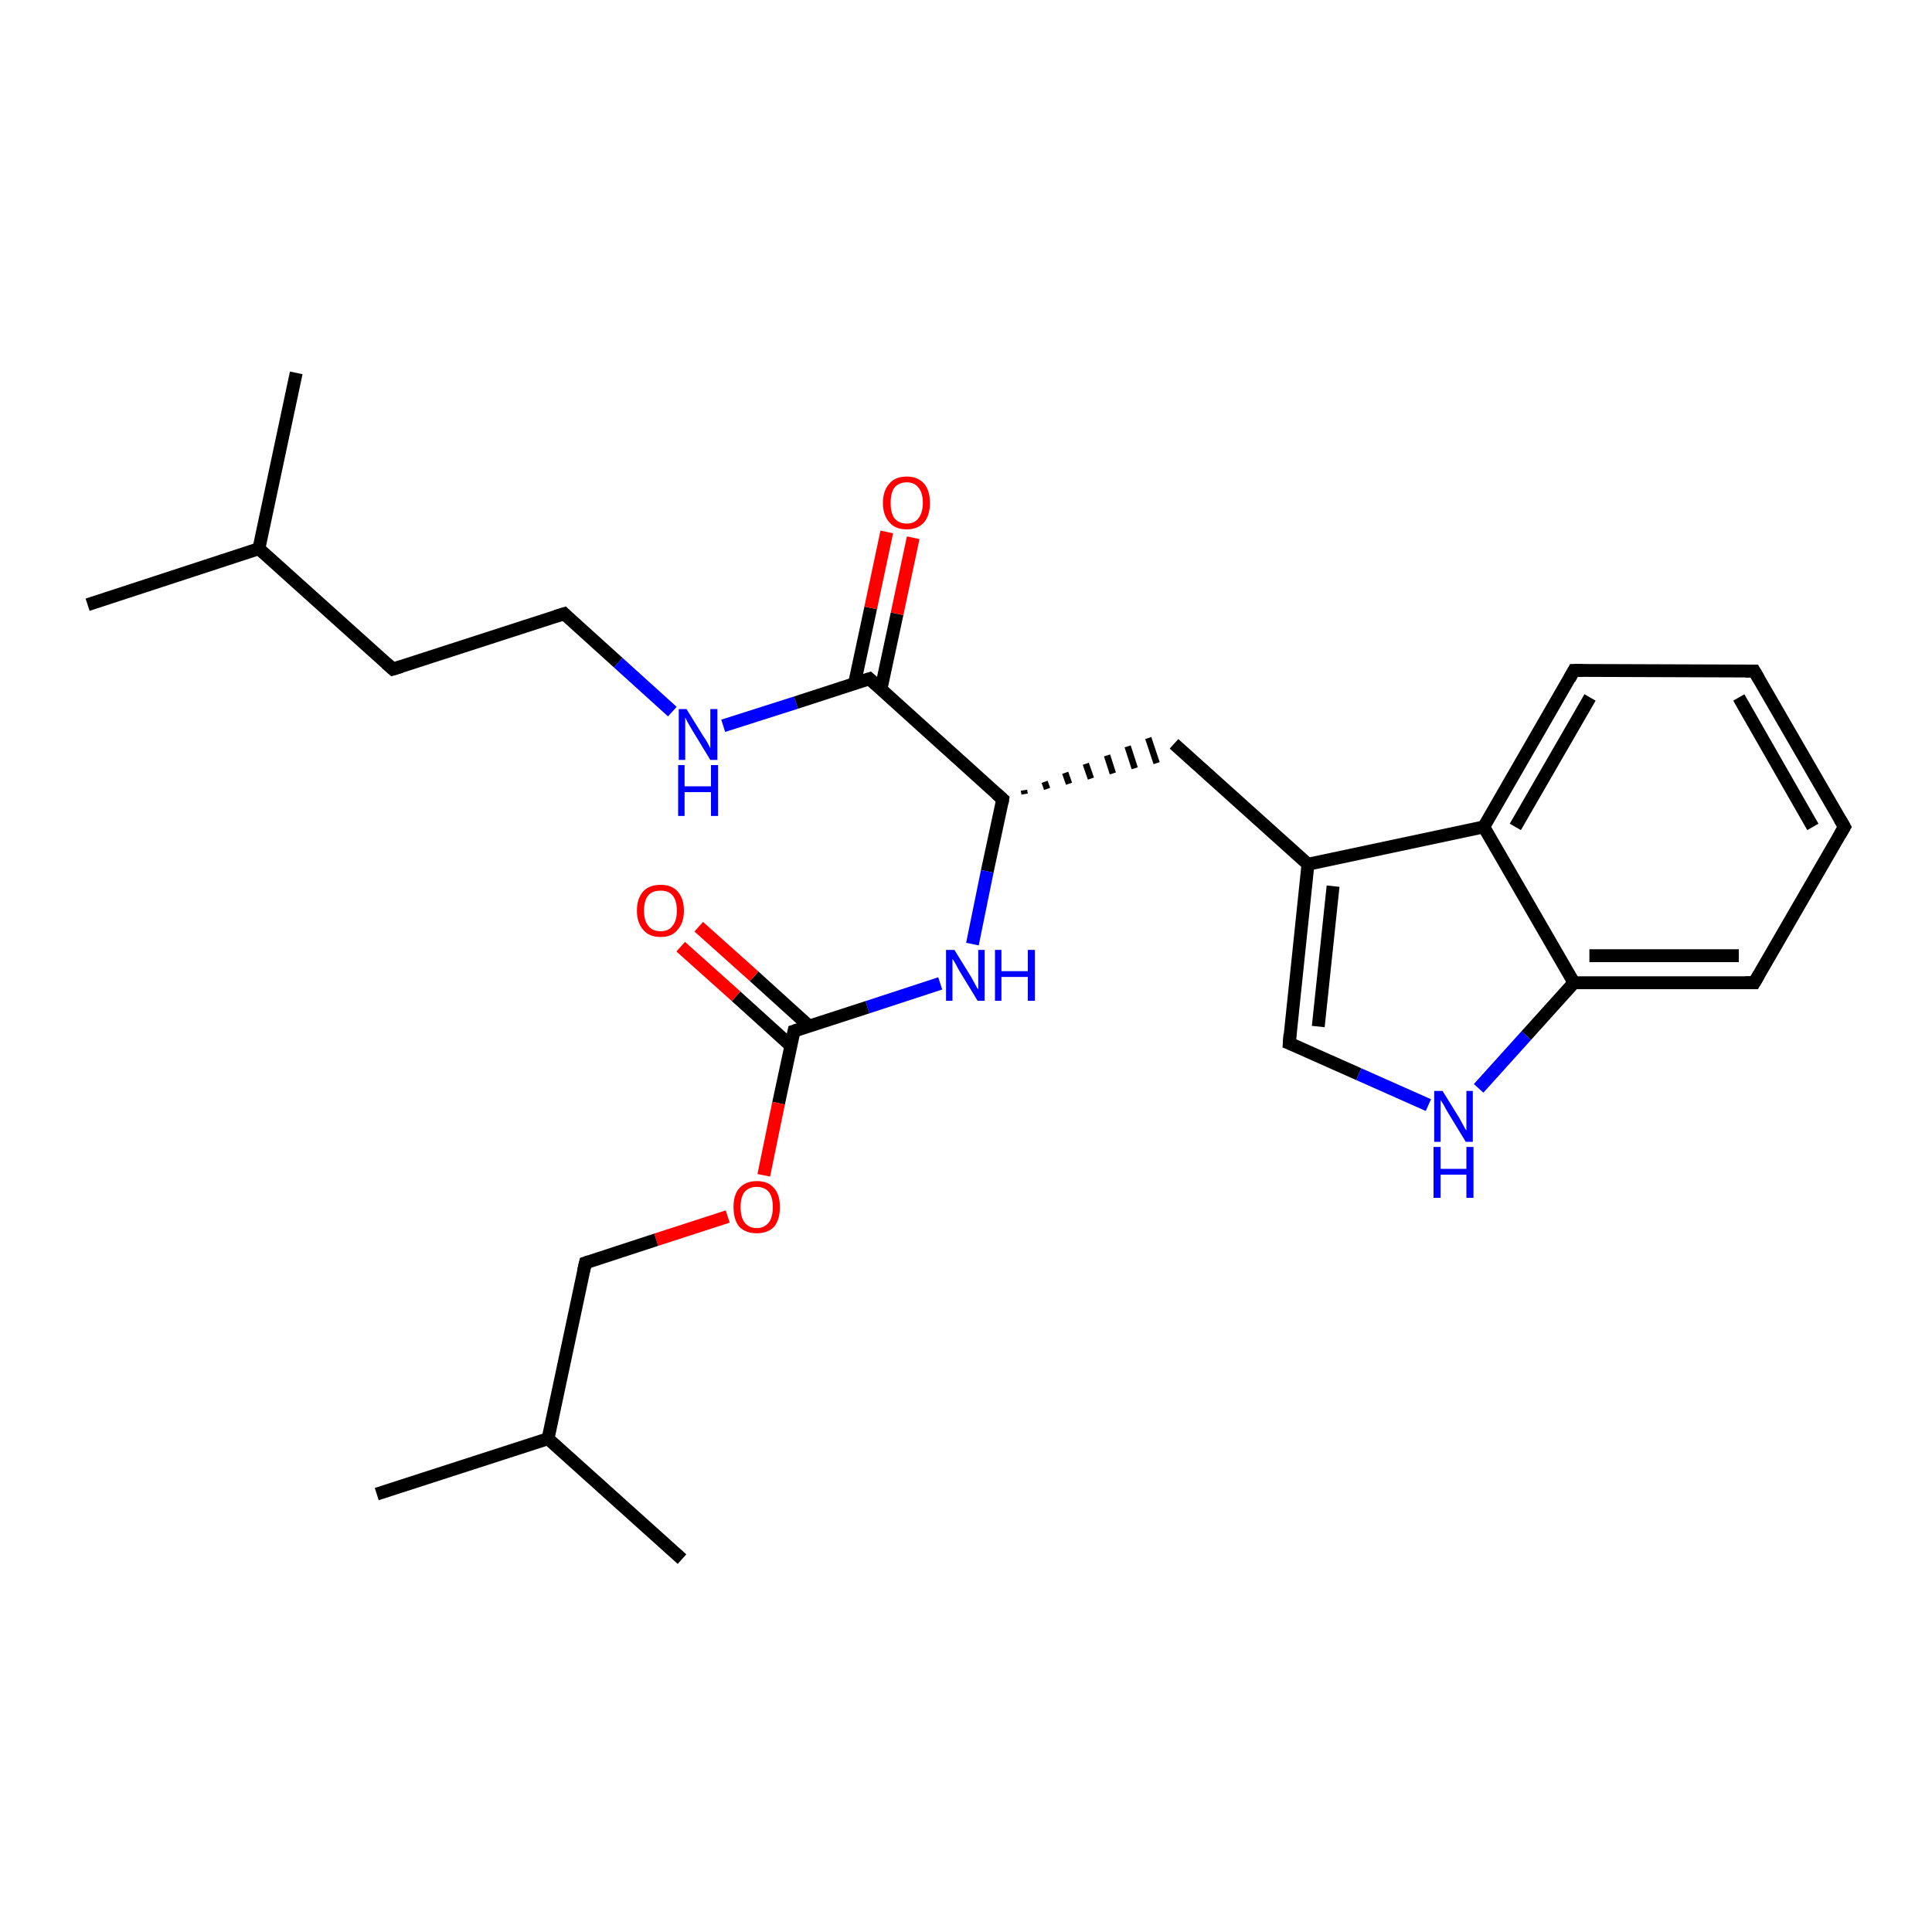 <?xml version='1.0' encoding='iso-8859-1'?>
<svg version='1.1' baseProfile='full'
              xmlns='http://www.w3.org/2000/svg'
                      xmlns:rdkit='http://www.rdkit.org/xml'
                      xmlns:xlink='http://www.w3.org/1999/xlink'
                  xml:space='preserve'
width='300px' height='300px' viewBox='0 0 300 300'>
<!-- END OF HEADER -->
<rect style='opacity:1.0;fill:#FFFFFF;stroke:none' width='300.0' height='300.0' x='0.0' y='0.0'> </rect>
<path class='bond-0 atom-0 atom-1' d='M 13.6,93.9 L 40.2,85.2' style='fill:none;fill-rule:evenodd;stroke:#000000;stroke-width:2.0px;stroke-linecap:butt;stroke-linejoin:miter;stroke-opacity:1' />
<path class='bond-1 atom-1 atom-2' d='M 40.2,85.2 L 46.0,57.9' style='fill:none;fill-rule:evenodd;stroke:#000000;stroke-width:2.0px;stroke-linecap:butt;stroke-linejoin:miter;stroke-opacity:1' />
<path class='bond-2 atom-1 atom-3' d='M 40.2,85.2 L 61.0,103.9' style='fill:none;fill-rule:evenodd;stroke:#000000;stroke-width:2.0px;stroke-linecap:butt;stroke-linejoin:miter;stroke-opacity:1' />
<path class='bond-3 atom-3 atom-4' d='M 61.0,103.9 L 87.6,95.3' style='fill:none;fill-rule:evenodd;stroke:#000000;stroke-width:2.0px;stroke-linecap:butt;stroke-linejoin:miter;stroke-opacity:1' />
<path class='bond-4 atom-4 atom-5' d='M 87.6,95.3 L 96.0,102.9' style='fill:none;fill-rule:evenodd;stroke:#000000;stroke-width:2.0px;stroke-linecap:butt;stroke-linejoin:miter;stroke-opacity:1' />
<path class='bond-4 atom-4 atom-5' d='M 96.0,102.9 L 104.4,110.5' style='fill:none;fill-rule:evenodd;stroke:#0000FF;stroke-width:2.0px;stroke-linecap:butt;stroke-linejoin:miter;stroke-opacity:1' />
<path class='bond-5 atom-5 atom-6' d='M 112.3,112.7 L 123.6,109.1' style='fill:none;fill-rule:evenodd;stroke:#0000FF;stroke-width:2.0px;stroke-linecap:butt;stroke-linejoin:miter;stroke-opacity:1' />
<path class='bond-5 atom-5 atom-6' d='M 123.6,109.1 L 135.0,105.4' style='fill:none;fill-rule:evenodd;stroke:#000000;stroke-width:2.0px;stroke-linecap:butt;stroke-linejoin:miter;stroke-opacity:1' />
<path class='bond-6 atom-6 atom-7' d='M 136.8,107.0 L 139.3,95.3' style='fill:none;fill-rule:evenodd;stroke:#000000;stroke-width:2.0px;stroke-linecap:butt;stroke-linejoin:miter;stroke-opacity:1' />
<path class='bond-6 atom-6 atom-7' d='M 139.3,95.3 L 141.8,83.5' style='fill:none;fill-rule:evenodd;stroke:#FF0000;stroke-width:2.0px;stroke-linecap:butt;stroke-linejoin:miter;stroke-opacity:1' />
<path class='bond-6 atom-6 atom-7' d='M 132.7,106.1 L 135.2,94.4' style='fill:none;fill-rule:evenodd;stroke:#000000;stroke-width:2.0px;stroke-linecap:butt;stroke-linejoin:miter;stroke-opacity:1' />
<path class='bond-6 atom-6 atom-7' d='M 135.2,94.4 L 137.7,82.6' style='fill:none;fill-rule:evenodd;stroke:#FF0000;stroke-width:2.0px;stroke-linecap:butt;stroke-linejoin:miter;stroke-opacity:1' />
<path class='bond-7 atom-6 atom-8' d='M 135.0,105.4 L 155.7,124.1' style='fill:none;fill-rule:evenodd;stroke:#000000;stroke-width:2.0px;stroke-linecap:butt;stroke-linejoin:miter;stroke-opacity:1' />
<path class='bond-8 atom-8 atom-9' d='M 159.1,123.3 L 159.0,122.7' style='fill:none;fill-rule:evenodd;stroke:#000000;stroke-width:1.0px;stroke-linecap:butt;stroke-linejoin:miter;stroke-opacity:1' />
<path class='bond-8 atom-8 atom-9' d='M 162.6,122.5 L 162.2,121.4' style='fill:none;fill-rule:evenodd;stroke:#000000;stroke-width:1.0px;stroke-linecap:butt;stroke-linejoin:miter;stroke-opacity:1' />
<path class='bond-8 atom-8 atom-9' d='M 166.0,121.7 L 165.4,120.0' style='fill:none;fill-rule:evenodd;stroke:#000000;stroke-width:1.0px;stroke-linecap:butt;stroke-linejoin:miter;stroke-opacity:1' />
<path class='bond-8 atom-8 atom-9' d='M 169.4,120.9 L 168.6,118.6' style='fill:none;fill-rule:evenodd;stroke:#000000;stroke-width:1.0px;stroke-linecap:butt;stroke-linejoin:miter;stroke-opacity:1' />
<path class='bond-8 atom-8 atom-9' d='M 172.8,120.1 L 171.9,117.3' style='fill:none;fill-rule:evenodd;stroke:#000000;stroke-width:1.0px;stroke-linecap:butt;stroke-linejoin:miter;stroke-opacity:1' />
<path class='bond-8 atom-8 atom-9' d='M 176.2,119.3 L 175.1,115.9' style='fill:none;fill-rule:evenodd;stroke:#000000;stroke-width:1.0px;stroke-linecap:butt;stroke-linejoin:miter;stroke-opacity:1' />
<path class='bond-8 atom-8 atom-9' d='M 179.6,118.5 L 178.3,114.6' style='fill:none;fill-rule:evenodd;stroke:#000000;stroke-width:1.0px;stroke-linecap:butt;stroke-linejoin:miter;stroke-opacity:1' />
<path class='bond-9 atom-9 atom-10' d='M 182.3,115.5 L 203.1,134.2' style='fill:none;fill-rule:evenodd;stroke:#000000;stroke-width:2.0px;stroke-linecap:butt;stroke-linejoin:miter;stroke-opacity:1' />
<path class='bond-10 atom-10 atom-11' d='M 203.1,134.2 L 200.2,162.0' style='fill:none;fill-rule:evenodd;stroke:#000000;stroke-width:2.0px;stroke-linecap:butt;stroke-linejoin:miter;stroke-opacity:1' />
<path class='bond-10 atom-10 atom-11' d='M 207.0,137.6 L 204.7,159.4' style='fill:none;fill-rule:evenodd;stroke:#000000;stroke-width:2.0px;stroke-linecap:butt;stroke-linejoin:miter;stroke-opacity:1' />
<path class='bond-11 atom-11 atom-12' d='M 200.2,162.0 L 211.0,166.8' style='fill:none;fill-rule:evenodd;stroke:#000000;stroke-width:2.0px;stroke-linecap:butt;stroke-linejoin:miter;stroke-opacity:1' />
<path class='bond-11 atom-11 atom-12' d='M 211.0,166.8 L 221.8,171.6' style='fill:none;fill-rule:evenodd;stroke:#0000FF;stroke-width:2.0px;stroke-linecap:butt;stroke-linejoin:miter;stroke-opacity:1' />
<path class='bond-12 atom-12 atom-13' d='M 229.6,169.0 L 237.0,160.8' style='fill:none;fill-rule:evenodd;stroke:#0000FF;stroke-width:2.0px;stroke-linecap:butt;stroke-linejoin:miter;stroke-opacity:1' />
<path class='bond-12 atom-12 atom-13' d='M 237.0,160.8 L 244.4,152.6' style='fill:none;fill-rule:evenodd;stroke:#000000;stroke-width:2.0px;stroke-linecap:butt;stroke-linejoin:miter;stroke-opacity:1' />
<path class='bond-13 atom-13 atom-14' d='M 244.4,152.6 L 272.4,152.6' style='fill:none;fill-rule:evenodd;stroke:#000000;stroke-width:2.0px;stroke-linecap:butt;stroke-linejoin:miter;stroke-opacity:1' />
<path class='bond-13 atom-13 atom-14' d='M 246.8,148.4 L 270.0,148.4' style='fill:none;fill-rule:evenodd;stroke:#000000;stroke-width:2.0px;stroke-linecap:butt;stroke-linejoin:miter;stroke-opacity:1' />
<path class='bond-14 atom-14 atom-15' d='M 272.4,152.6 L 286.4,128.4' style='fill:none;fill-rule:evenodd;stroke:#000000;stroke-width:2.0px;stroke-linecap:butt;stroke-linejoin:miter;stroke-opacity:1' />
<path class='bond-15 atom-15 atom-16' d='M 286.4,128.4 L 272.4,104.2' style='fill:none;fill-rule:evenodd;stroke:#000000;stroke-width:2.0px;stroke-linecap:butt;stroke-linejoin:miter;stroke-opacity:1' />
<path class='bond-15 atom-15 atom-16' d='M 281.5,128.4 L 270.0,108.3' style='fill:none;fill-rule:evenodd;stroke:#000000;stroke-width:2.0px;stroke-linecap:butt;stroke-linejoin:miter;stroke-opacity:1' />
<path class='bond-16 atom-16 atom-17' d='M 272.4,104.2 L 244.4,104.1' style='fill:none;fill-rule:evenodd;stroke:#000000;stroke-width:2.0px;stroke-linecap:butt;stroke-linejoin:miter;stroke-opacity:1' />
<path class='bond-17 atom-17 atom-18' d='M 244.4,104.1 L 230.4,128.4' style='fill:none;fill-rule:evenodd;stroke:#000000;stroke-width:2.0px;stroke-linecap:butt;stroke-linejoin:miter;stroke-opacity:1' />
<path class='bond-17 atom-17 atom-18' d='M 246.9,108.3 L 235.3,128.4' style='fill:none;fill-rule:evenodd;stroke:#000000;stroke-width:2.0px;stroke-linecap:butt;stroke-linejoin:miter;stroke-opacity:1' />
<path class='bond-18 atom-8 atom-19' d='M 155.7,124.1 L 153.3,135.3' style='fill:none;fill-rule:evenodd;stroke:#000000;stroke-width:2.0px;stroke-linecap:butt;stroke-linejoin:miter;stroke-opacity:1' />
<path class='bond-18 atom-8 atom-19' d='M 153.3,135.3 L 151.0,146.6' style='fill:none;fill-rule:evenodd;stroke:#0000FF;stroke-width:2.0px;stroke-linecap:butt;stroke-linejoin:miter;stroke-opacity:1' />
<path class='bond-19 atom-19 atom-20' d='M 146.0,152.7 L 134.7,156.4' style='fill:none;fill-rule:evenodd;stroke:#0000FF;stroke-width:2.0px;stroke-linecap:butt;stroke-linejoin:miter;stroke-opacity:1' />
<path class='bond-19 atom-19 atom-20' d='M 134.7,156.4 L 123.3,160.1' style='fill:none;fill-rule:evenodd;stroke:#000000;stroke-width:2.0px;stroke-linecap:butt;stroke-linejoin:miter;stroke-opacity:1' />
<path class='bond-20 atom-20 atom-21' d='M 125.6,159.3 L 117.1,151.6' style='fill:none;fill-rule:evenodd;stroke:#000000;stroke-width:2.0px;stroke-linecap:butt;stroke-linejoin:miter;stroke-opacity:1' />
<path class='bond-20 atom-20 atom-21' d='M 117.1,151.6 L 108.5,143.9' style='fill:none;fill-rule:evenodd;stroke:#FF0000;stroke-width:2.0px;stroke-linecap:butt;stroke-linejoin:miter;stroke-opacity:1' />
<path class='bond-20 atom-20 atom-21' d='M 122.8,162.4 L 114.3,154.7' style='fill:none;fill-rule:evenodd;stroke:#000000;stroke-width:2.0px;stroke-linecap:butt;stroke-linejoin:miter;stroke-opacity:1' />
<path class='bond-20 atom-20 atom-21' d='M 114.3,154.7 L 105.7,147.0' style='fill:none;fill-rule:evenodd;stroke:#FF0000;stroke-width:2.0px;stroke-linecap:butt;stroke-linejoin:miter;stroke-opacity:1' />
<path class='bond-21 atom-20 atom-22' d='M 123.3,160.1 L 120.9,171.3' style='fill:none;fill-rule:evenodd;stroke:#000000;stroke-width:2.0px;stroke-linecap:butt;stroke-linejoin:miter;stroke-opacity:1' />
<path class='bond-21 atom-20 atom-22' d='M 120.9,171.3 L 118.6,182.5' style='fill:none;fill-rule:evenodd;stroke:#FF0000;stroke-width:2.0px;stroke-linecap:butt;stroke-linejoin:miter;stroke-opacity:1' />
<path class='bond-22 atom-22 atom-23' d='M 113.0,188.9 L 101.9,192.5' style='fill:none;fill-rule:evenodd;stroke:#FF0000;stroke-width:2.0px;stroke-linecap:butt;stroke-linejoin:miter;stroke-opacity:1' />
<path class='bond-22 atom-22 atom-23' d='M 101.9,192.5 L 90.9,196.1' style='fill:none;fill-rule:evenodd;stroke:#000000;stroke-width:2.0px;stroke-linecap:butt;stroke-linejoin:miter;stroke-opacity:1' />
<path class='bond-23 atom-23 atom-24' d='M 90.9,196.1 L 85.1,223.4' style='fill:none;fill-rule:evenodd;stroke:#000000;stroke-width:2.0px;stroke-linecap:butt;stroke-linejoin:miter;stroke-opacity:1' />
<path class='bond-24 atom-24 atom-25' d='M 85.1,223.4 L 58.5,232.0' style='fill:none;fill-rule:evenodd;stroke:#000000;stroke-width:2.0px;stroke-linecap:butt;stroke-linejoin:miter;stroke-opacity:1' />
<path class='bond-25 atom-24 atom-26' d='M 85.1,223.4 L 105.9,242.1' style='fill:none;fill-rule:evenodd;stroke:#000000;stroke-width:2.0px;stroke-linecap:butt;stroke-linejoin:miter;stroke-opacity:1' />
<path class='bond-26 atom-18 atom-10' d='M 230.4,128.4 L 203.1,134.2' style='fill:none;fill-rule:evenodd;stroke:#000000;stroke-width:2.0px;stroke-linecap:butt;stroke-linejoin:miter;stroke-opacity:1' />
<path class='bond-27 atom-18 atom-13' d='M 230.4,128.4 L 244.4,152.6' style='fill:none;fill-rule:evenodd;stroke:#000000;stroke-width:2.0px;stroke-linecap:butt;stroke-linejoin:miter;stroke-opacity:1' />
<path d='M 60.0,103.0 L 61.0,103.9 L 62.3,103.5' style='fill:none;stroke:#000000;stroke-width:2.0px;stroke-linecap:butt;stroke-linejoin:miter;stroke-opacity:1;' />
<path d='M 86.3,95.7 L 87.6,95.3 L 88.0,95.7' style='fill:none;stroke:#000000;stroke-width:2.0px;stroke-linecap:butt;stroke-linejoin:miter;stroke-opacity:1;' />
<path d='M 134.4,105.6 L 135.0,105.4 L 136.0,106.3' style='fill:none;stroke:#000000;stroke-width:2.0px;stroke-linecap:butt;stroke-linejoin:miter;stroke-opacity:1;' />
<path d='M 154.7,123.2 L 155.7,124.1 L 155.6,124.7' style='fill:none;stroke:#000000;stroke-width:2.0px;stroke-linecap:butt;stroke-linejoin:miter;stroke-opacity:1;' />
<path d='M 200.3,160.6 L 200.2,162.0 L 200.7,162.2' style='fill:none;stroke:#000000;stroke-width:2.0px;stroke-linecap:butt;stroke-linejoin:miter;stroke-opacity:1;' />
<path d='M 271.0,152.6 L 272.4,152.6 L 273.1,151.4' style='fill:none;stroke:#000000;stroke-width:2.0px;stroke-linecap:butt;stroke-linejoin:miter;stroke-opacity:1;' />
<path d='M 285.7,129.6 L 286.4,128.4 L 285.7,127.2' style='fill:none;stroke:#000000;stroke-width:2.0px;stroke-linecap:butt;stroke-linejoin:miter;stroke-opacity:1;' />
<path d='M 273.1,105.4 L 272.4,104.2 L 271.0,104.2' style='fill:none;stroke:#000000;stroke-width:2.0px;stroke-linecap:butt;stroke-linejoin:miter;stroke-opacity:1;' />
<path d='M 245.8,104.1 L 244.4,104.1 L 243.7,105.4' style='fill:none;stroke:#000000;stroke-width:2.0px;stroke-linecap:butt;stroke-linejoin:miter;stroke-opacity:1;' />
<path d='M 123.9,159.9 L 123.3,160.1 L 123.2,160.6' style='fill:none;stroke:#000000;stroke-width:2.0px;stroke-linecap:butt;stroke-linejoin:miter;stroke-opacity:1;' />
<path d='M 91.5,195.9 L 90.9,196.1 L 90.6,197.4' style='fill:none;stroke:#000000;stroke-width:2.0px;stroke-linecap:butt;stroke-linejoin:miter;stroke-opacity:1;' />
<path class='atom-5' d='M 106.6 110.1
L 109.2 114.3
Q 109.5 114.7, 109.9 115.4
Q 110.3 116.2, 110.3 116.2
L 110.3 110.1
L 111.4 110.1
L 111.4 118.0
L 110.3 118.0
L 107.5 113.4
Q 107.2 112.9, 106.8 112.2
Q 106.5 111.6, 106.4 111.4
L 106.4 118.0
L 105.4 118.0
L 105.4 110.1
L 106.6 110.1
' fill='#0000FF'/>
<path class='atom-5' d='M 105.3 118.8
L 106.3 118.8
L 106.3 122.1
L 110.4 122.1
L 110.4 118.8
L 111.5 118.8
L 111.5 126.7
L 110.4 126.7
L 110.4 123.0
L 106.3 123.0
L 106.3 126.7
L 105.3 126.7
L 105.3 118.8
' fill='#0000FF'/>
<path class='atom-7' d='M 137.1 78.1
Q 137.1 76.2, 138.1 75.1
Q 139.0 74.0, 140.8 74.0
Q 142.5 74.0, 143.5 75.1
Q 144.4 76.2, 144.4 78.1
Q 144.4 80.0, 143.5 81.1
Q 142.5 82.2, 140.8 82.2
Q 139.0 82.2, 138.1 81.1
Q 137.1 80.0, 137.1 78.1
M 140.8 81.3
Q 142.0 81.3, 142.6 80.5
Q 143.3 79.6, 143.3 78.1
Q 143.3 76.5, 142.6 75.7
Q 142.0 74.9, 140.8 74.9
Q 139.6 74.9, 138.9 75.7
Q 138.3 76.5, 138.3 78.1
Q 138.3 79.7, 138.9 80.5
Q 139.6 81.3, 140.8 81.3
' fill='#FF0000'/>
<path class='atom-12' d='M 224.0 169.4
L 226.6 173.6
Q 226.8 174.0, 227.2 174.7
Q 227.6 175.5, 227.7 175.5
L 227.7 169.4
L 228.7 169.4
L 228.7 177.3
L 227.6 177.3
L 224.8 172.7
Q 224.5 172.2, 224.2 171.6
Q 223.8 171.0, 223.7 170.8
L 223.7 177.3
L 222.7 177.3
L 222.7 169.4
L 224.0 169.4
' fill='#0000FF'/>
<path class='atom-12' d='M 222.6 178.1
L 223.7 178.1
L 223.7 181.5
L 227.7 181.5
L 227.7 178.1
L 228.8 178.1
L 228.8 186.0
L 227.7 186.0
L 227.7 182.4
L 223.7 182.4
L 223.7 186.0
L 222.6 186.0
L 222.6 178.1
' fill='#0000FF'/>
<path class='atom-19' d='M 148.2 147.5
L 150.8 151.7
Q 151.0 152.1, 151.4 152.8
Q 151.8 153.6, 151.9 153.6
L 151.9 147.5
L 152.9 147.5
L 152.9 155.4
L 151.8 155.4
L 149.0 150.8
Q 148.7 150.3, 148.4 149.7
Q 148.0 149.0, 147.9 148.9
L 147.9 155.4
L 146.9 155.4
L 146.9 147.5
L 148.2 147.5
' fill='#0000FF'/>
<path class='atom-19' d='M 154.5 147.5
L 155.5 147.5
L 155.5 150.8
L 159.6 150.8
L 159.6 147.5
L 160.7 147.5
L 160.7 155.4
L 159.6 155.4
L 159.6 151.7
L 155.5 151.7
L 155.5 155.4
L 154.5 155.4
L 154.5 147.5
' fill='#0000FF'/>
<path class='atom-21' d='M 98.9 141.4
Q 98.9 139.5, 99.9 138.4
Q 100.8 137.4, 102.6 137.4
Q 104.3 137.4, 105.2 138.4
Q 106.2 139.5, 106.2 141.4
Q 106.2 143.3, 105.2 144.4
Q 104.3 145.5, 102.6 145.5
Q 100.8 145.5, 99.9 144.4
Q 98.9 143.3, 98.9 141.4
M 102.6 144.6
Q 103.8 144.6, 104.4 143.8
Q 105.1 143.0, 105.1 141.4
Q 105.1 139.8, 104.4 139.0
Q 103.8 138.3, 102.6 138.3
Q 101.3 138.3, 100.7 139.0
Q 100.0 139.8, 100.0 141.4
Q 100.0 143.0, 100.7 143.8
Q 101.3 144.6, 102.6 144.6
' fill='#FF0000'/>
<path class='atom-22' d='M 113.9 187.4
Q 113.9 185.5, 114.8 184.5
Q 115.8 183.4, 117.5 183.4
Q 119.3 183.4, 120.2 184.5
Q 121.1 185.5, 121.1 187.4
Q 121.1 189.4, 120.2 190.5
Q 119.2 191.5, 117.5 191.5
Q 115.8 191.5, 114.8 190.5
Q 113.9 189.4, 113.9 187.4
M 117.5 190.7
Q 118.7 190.7, 119.4 189.8
Q 120.0 189.0, 120.0 187.4
Q 120.0 185.9, 119.4 185.1
Q 118.7 184.3, 117.5 184.3
Q 116.3 184.3, 115.6 185.1
Q 115.0 185.9, 115.0 187.4
Q 115.0 189.0, 115.6 189.8
Q 116.3 190.7, 117.5 190.7
' fill='#FF0000'/>
</svg>
